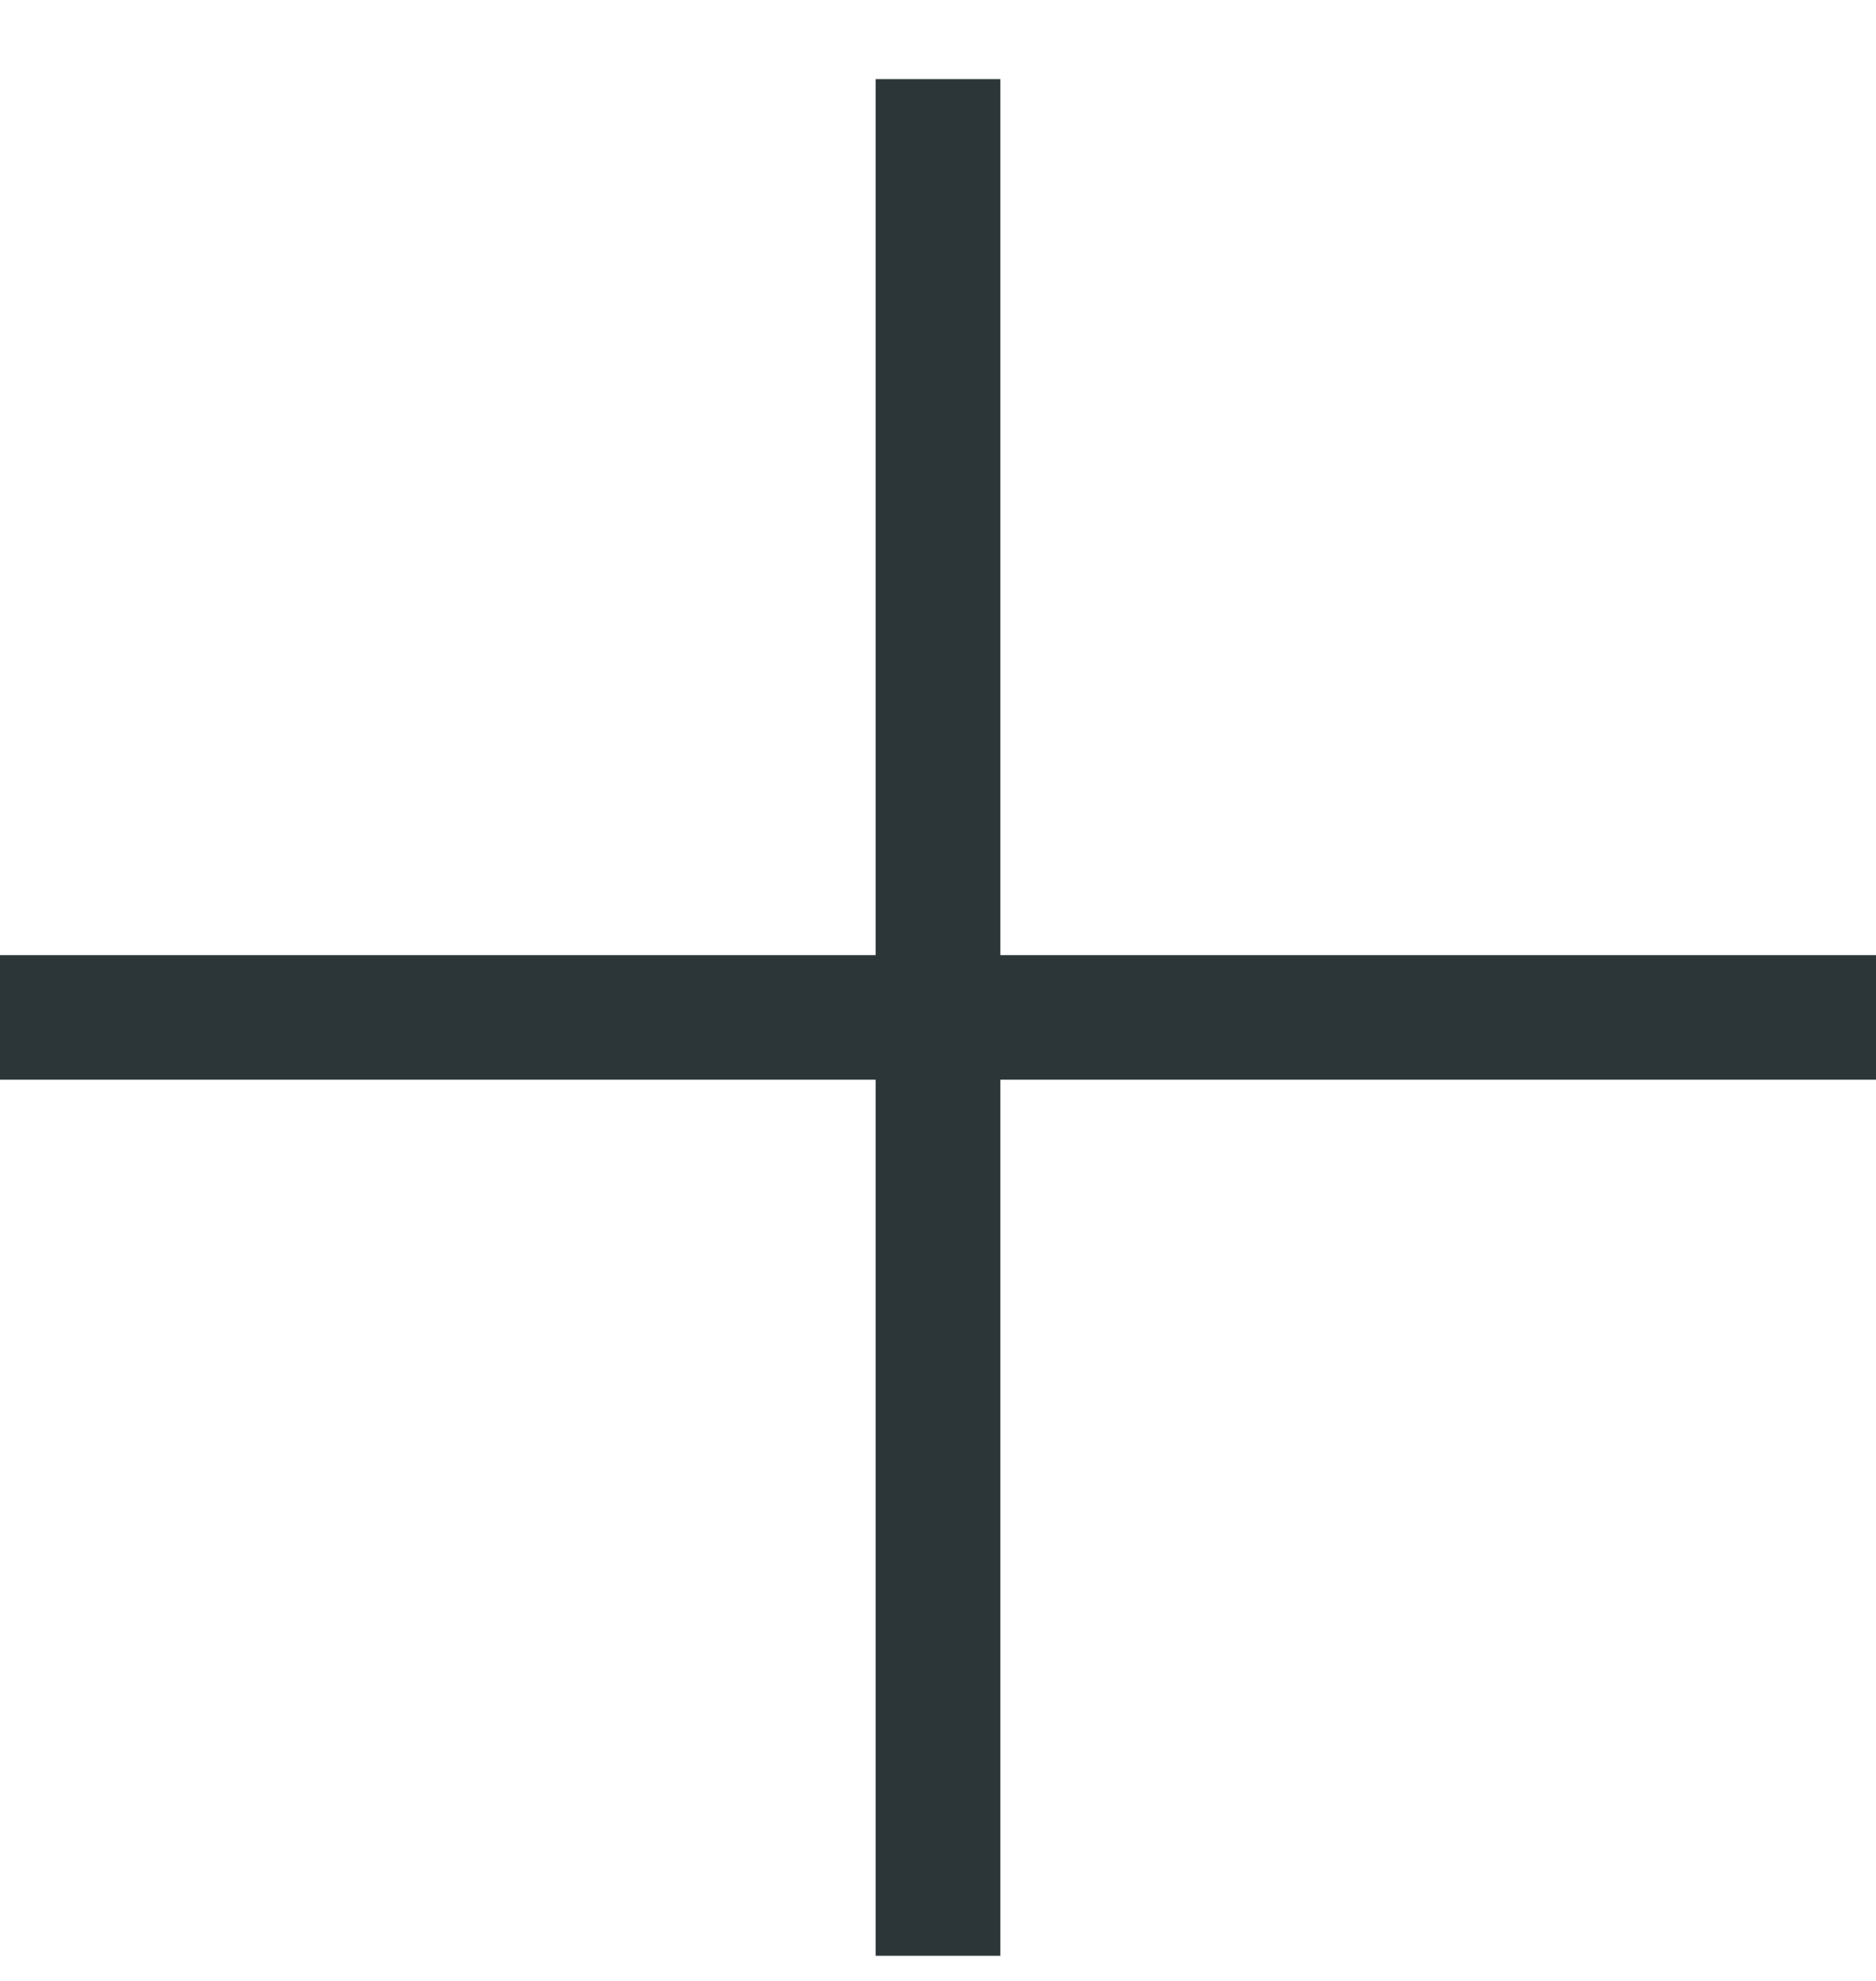 <svg width="18" height="19" viewBox="0 0 18 19" fill="none" xmlns="http://www.w3.org/2000/svg">
<path d="M18 9.161H9.598V0.759H8.402V9.161H0V10.356H8.402V18.759H9.598V10.356H18V9.161Z" fill="#2C3639"/>
</svg>
